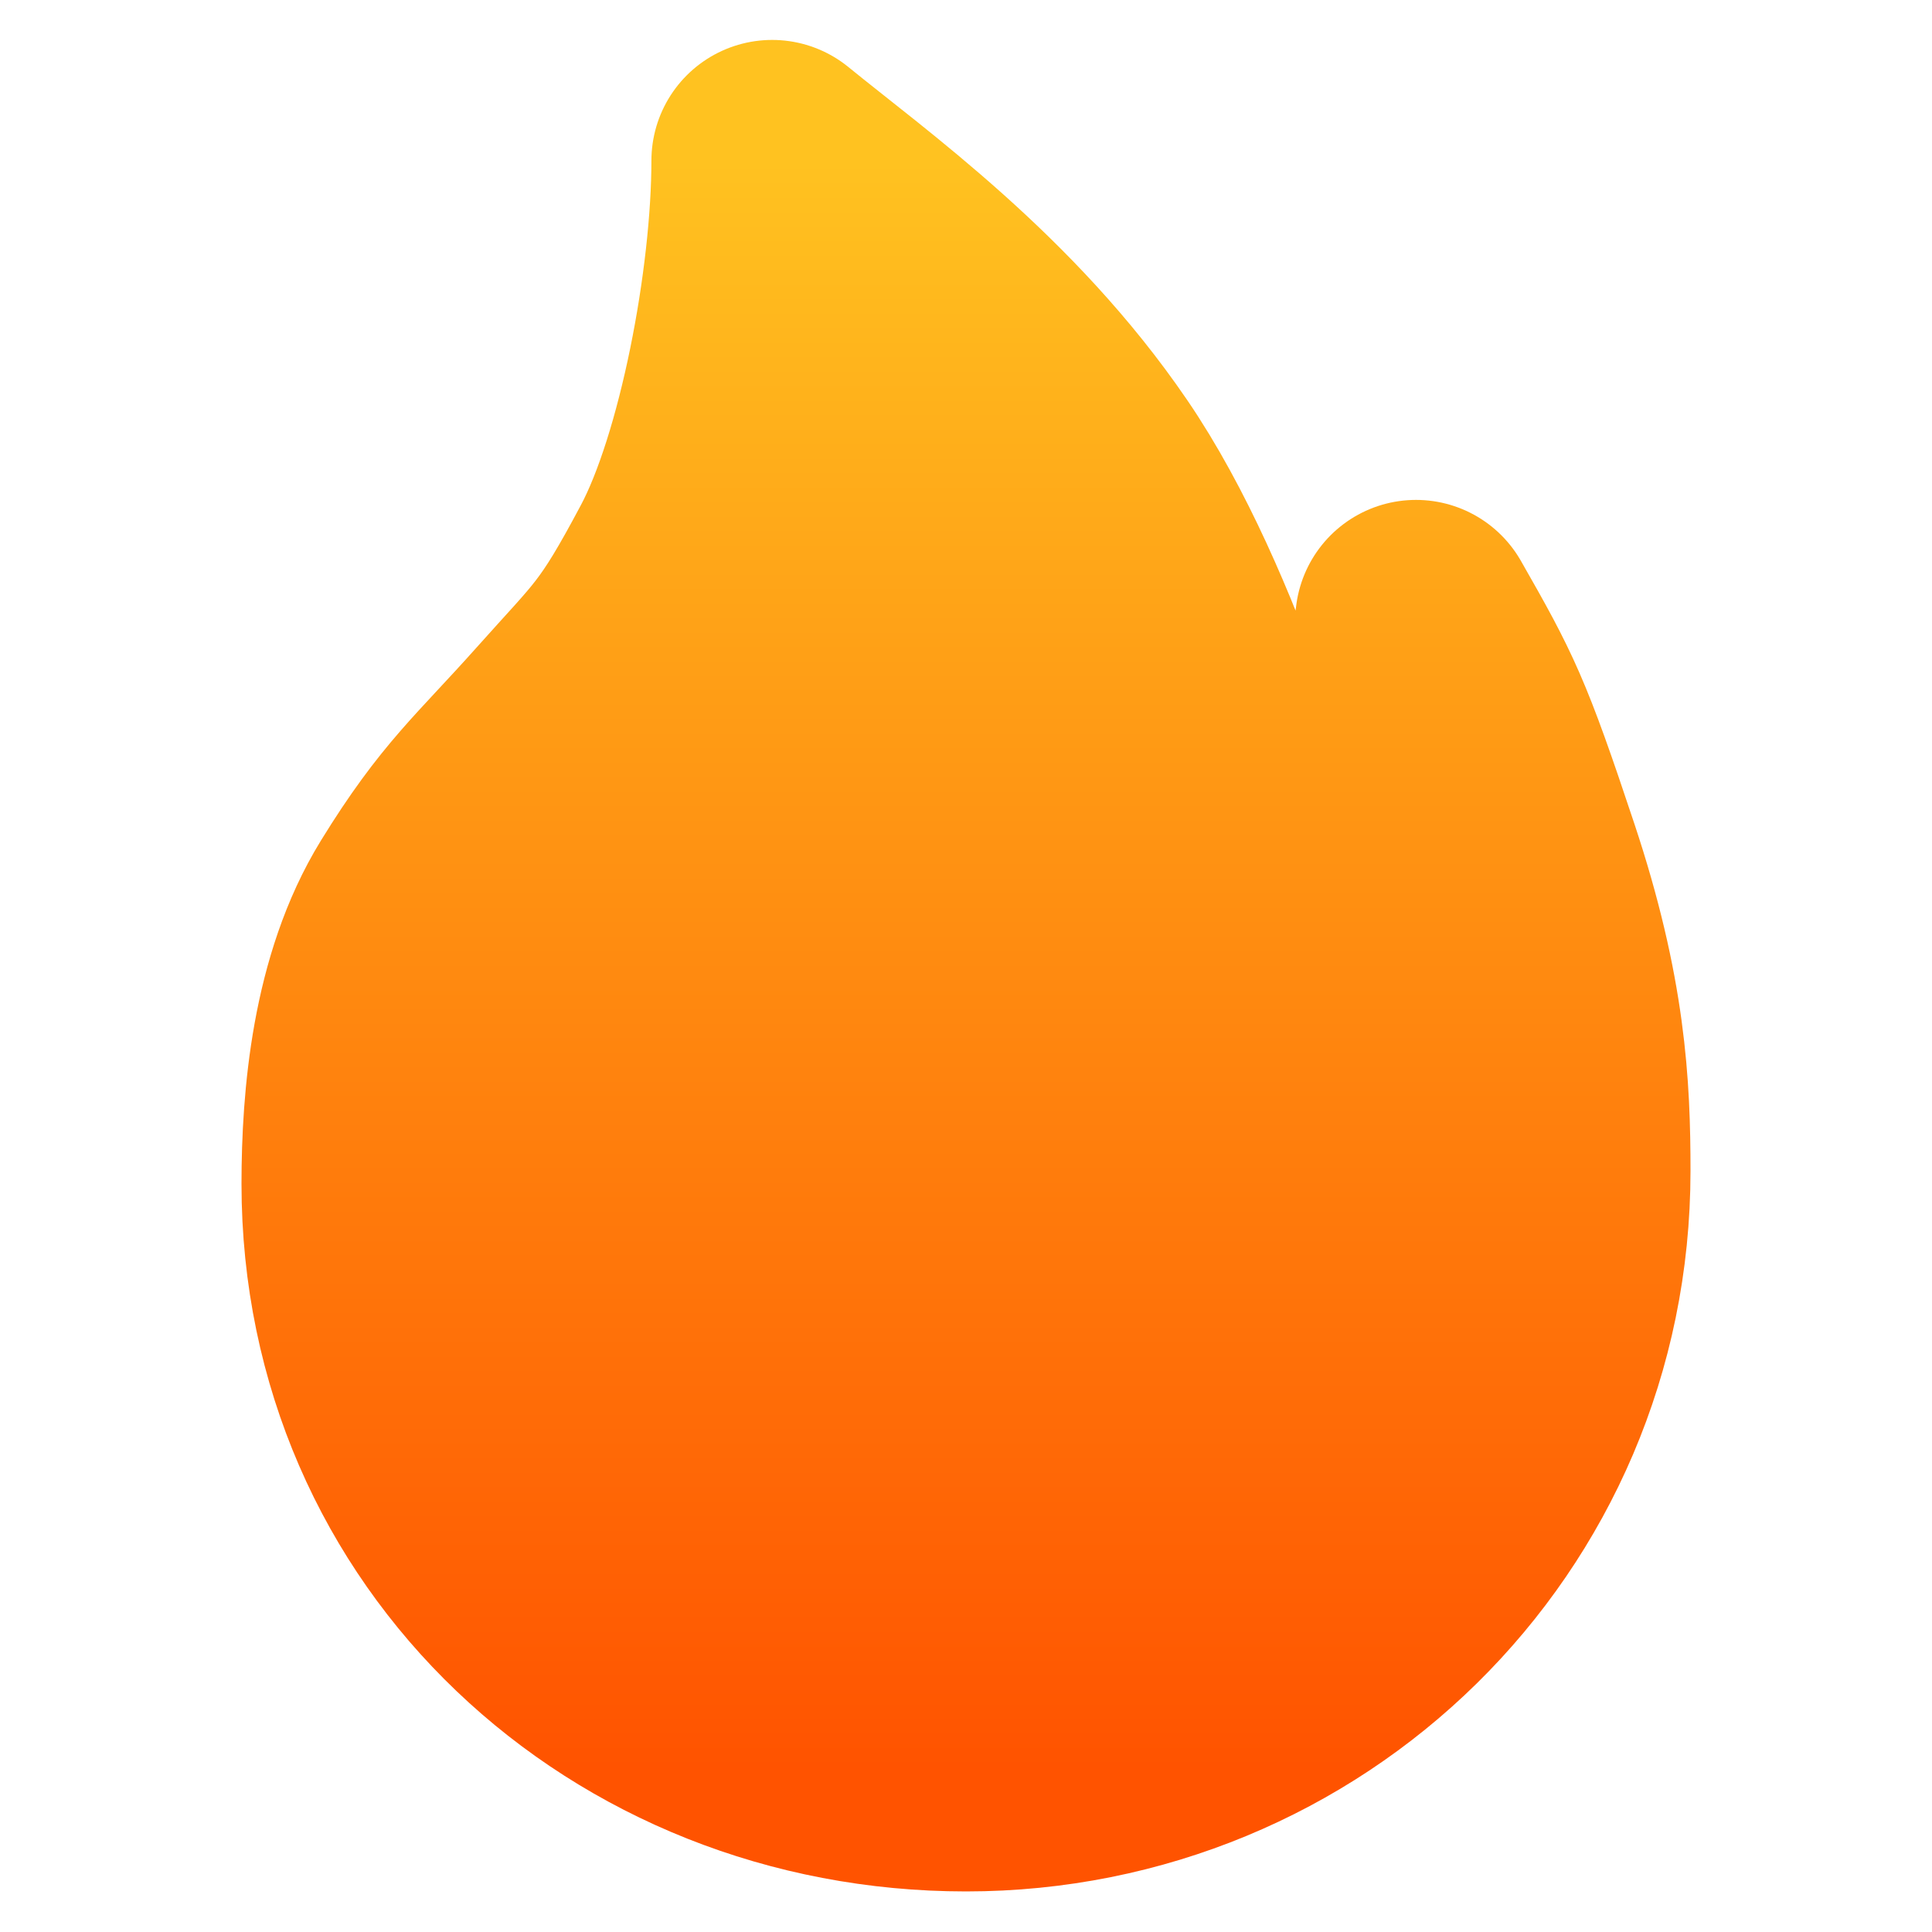 <svg width="12" height="12" viewBox="0 0 12 12" fill="none" xmlns="http://www.w3.org/2000/svg">
<path d="M6 10.998C8.059 10.998 9.75 9.367 9.75 7.273C9.75 6.758 9.724 6.207 9.439 5.351C9.154 4.495 9.097 4.384 8.795 3.855C8.666 4.934 7.978 5.384 7.803 5.519C7.803 5.379 7.386 3.832 6.754 2.907C6.134 1.998 5.291 1.402 4.796 0.998C4.796 1.765 4.58 2.907 4.271 3.488C3.962 4.069 3.904 4.09 3.518 4.523C3.132 4.956 2.955 5.089 2.632 5.614C2.309 6.139 2.25 6.838 2.25 7.353C2.25 9.447 3.941 10.998 6 10.998Z" fill="url(#paint0_linear_58_5538)" stroke="url(#paint1_linear_58_5538)" stroke-width="1.5" stroke-linejoin="round"/>
<defs>
<linearGradient id="paint0_linear_58_5538" x1="6" y1="0.998" x2="6" y2="10.998" gradientUnits="userSpaceOnUse">
<stop stop-color="#FFC220"/>
<stop offset="1" stop-color="#FF5300"/>
</linearGradient>
<linearGradient id="paint1_linear_58_5538" x1="6" y1="0.998" x2="6" y2="10.998" gradientUnits="userSpaceOnUse">
<stop stop-color="#FFC220"/>
<stop offset="1" stop-color="#FF5300"/>
</linearGradient>
</defs>
</svg>
